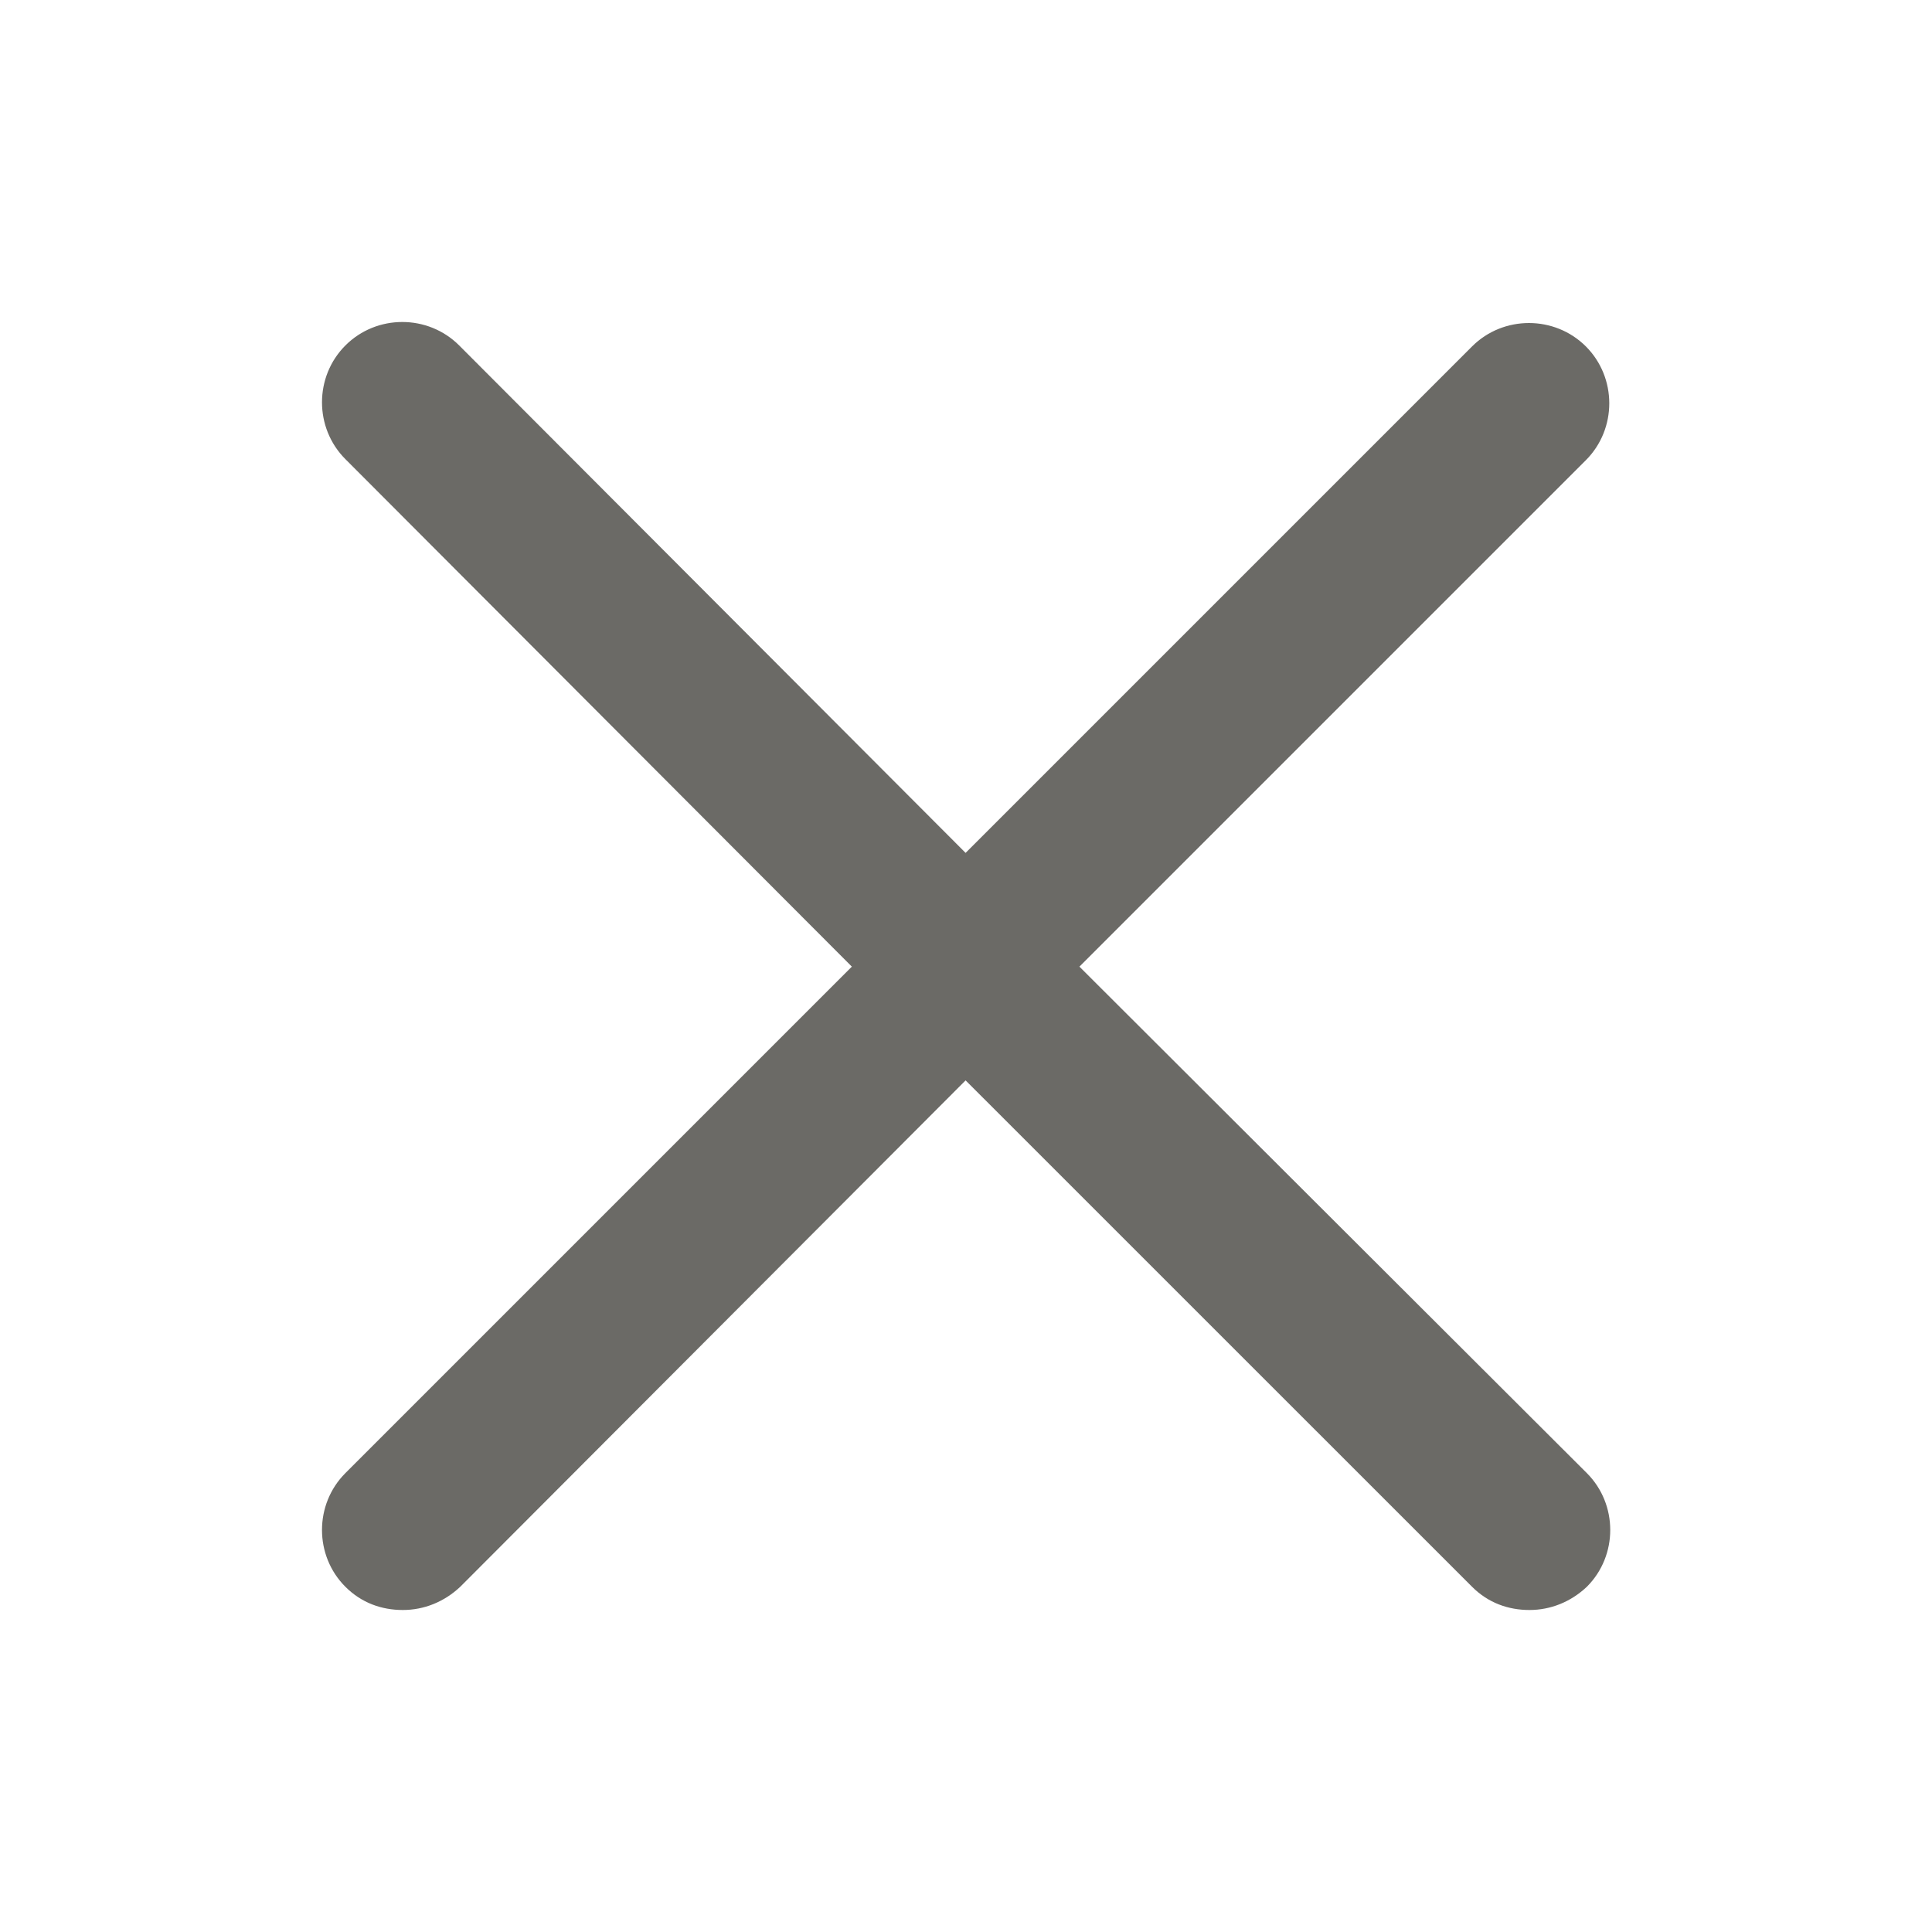 <svg width="24" height="24" viewBox="0 0 24 24" fill="none" xmlns="http://www.w3.org/2000/svg">
<path d="M13.409 12.008L19.7 5.717C20.088 5.329 20.088 4.691 19.7 4.303C19.312 3.916 18.674 3.916 18.287 4.303L11.995 10.595L5.704 4.291C5.316 3.903 4.679 3.903 4.291 4.291C3.903 4.679 3.903 5.316 4.291 5.704L10.582 12.008L4.291 18.299C3.903 18.687 3.903 19.325 4.291 19.712C4.491 19.912 4.741 20 5.004 20C5.266 20 5.517 19.9 5.717 19.712L11.995 13.421L18.287 19.712C18.487 19.912 18.737 20 18.999 20C19.262 20 19.512 19.9 19.712 19.712C20.1 19.325 20.1 18.687 19.712 18.299L13.409 12.008Z" fill="#6B6A66"/>
</svg>
